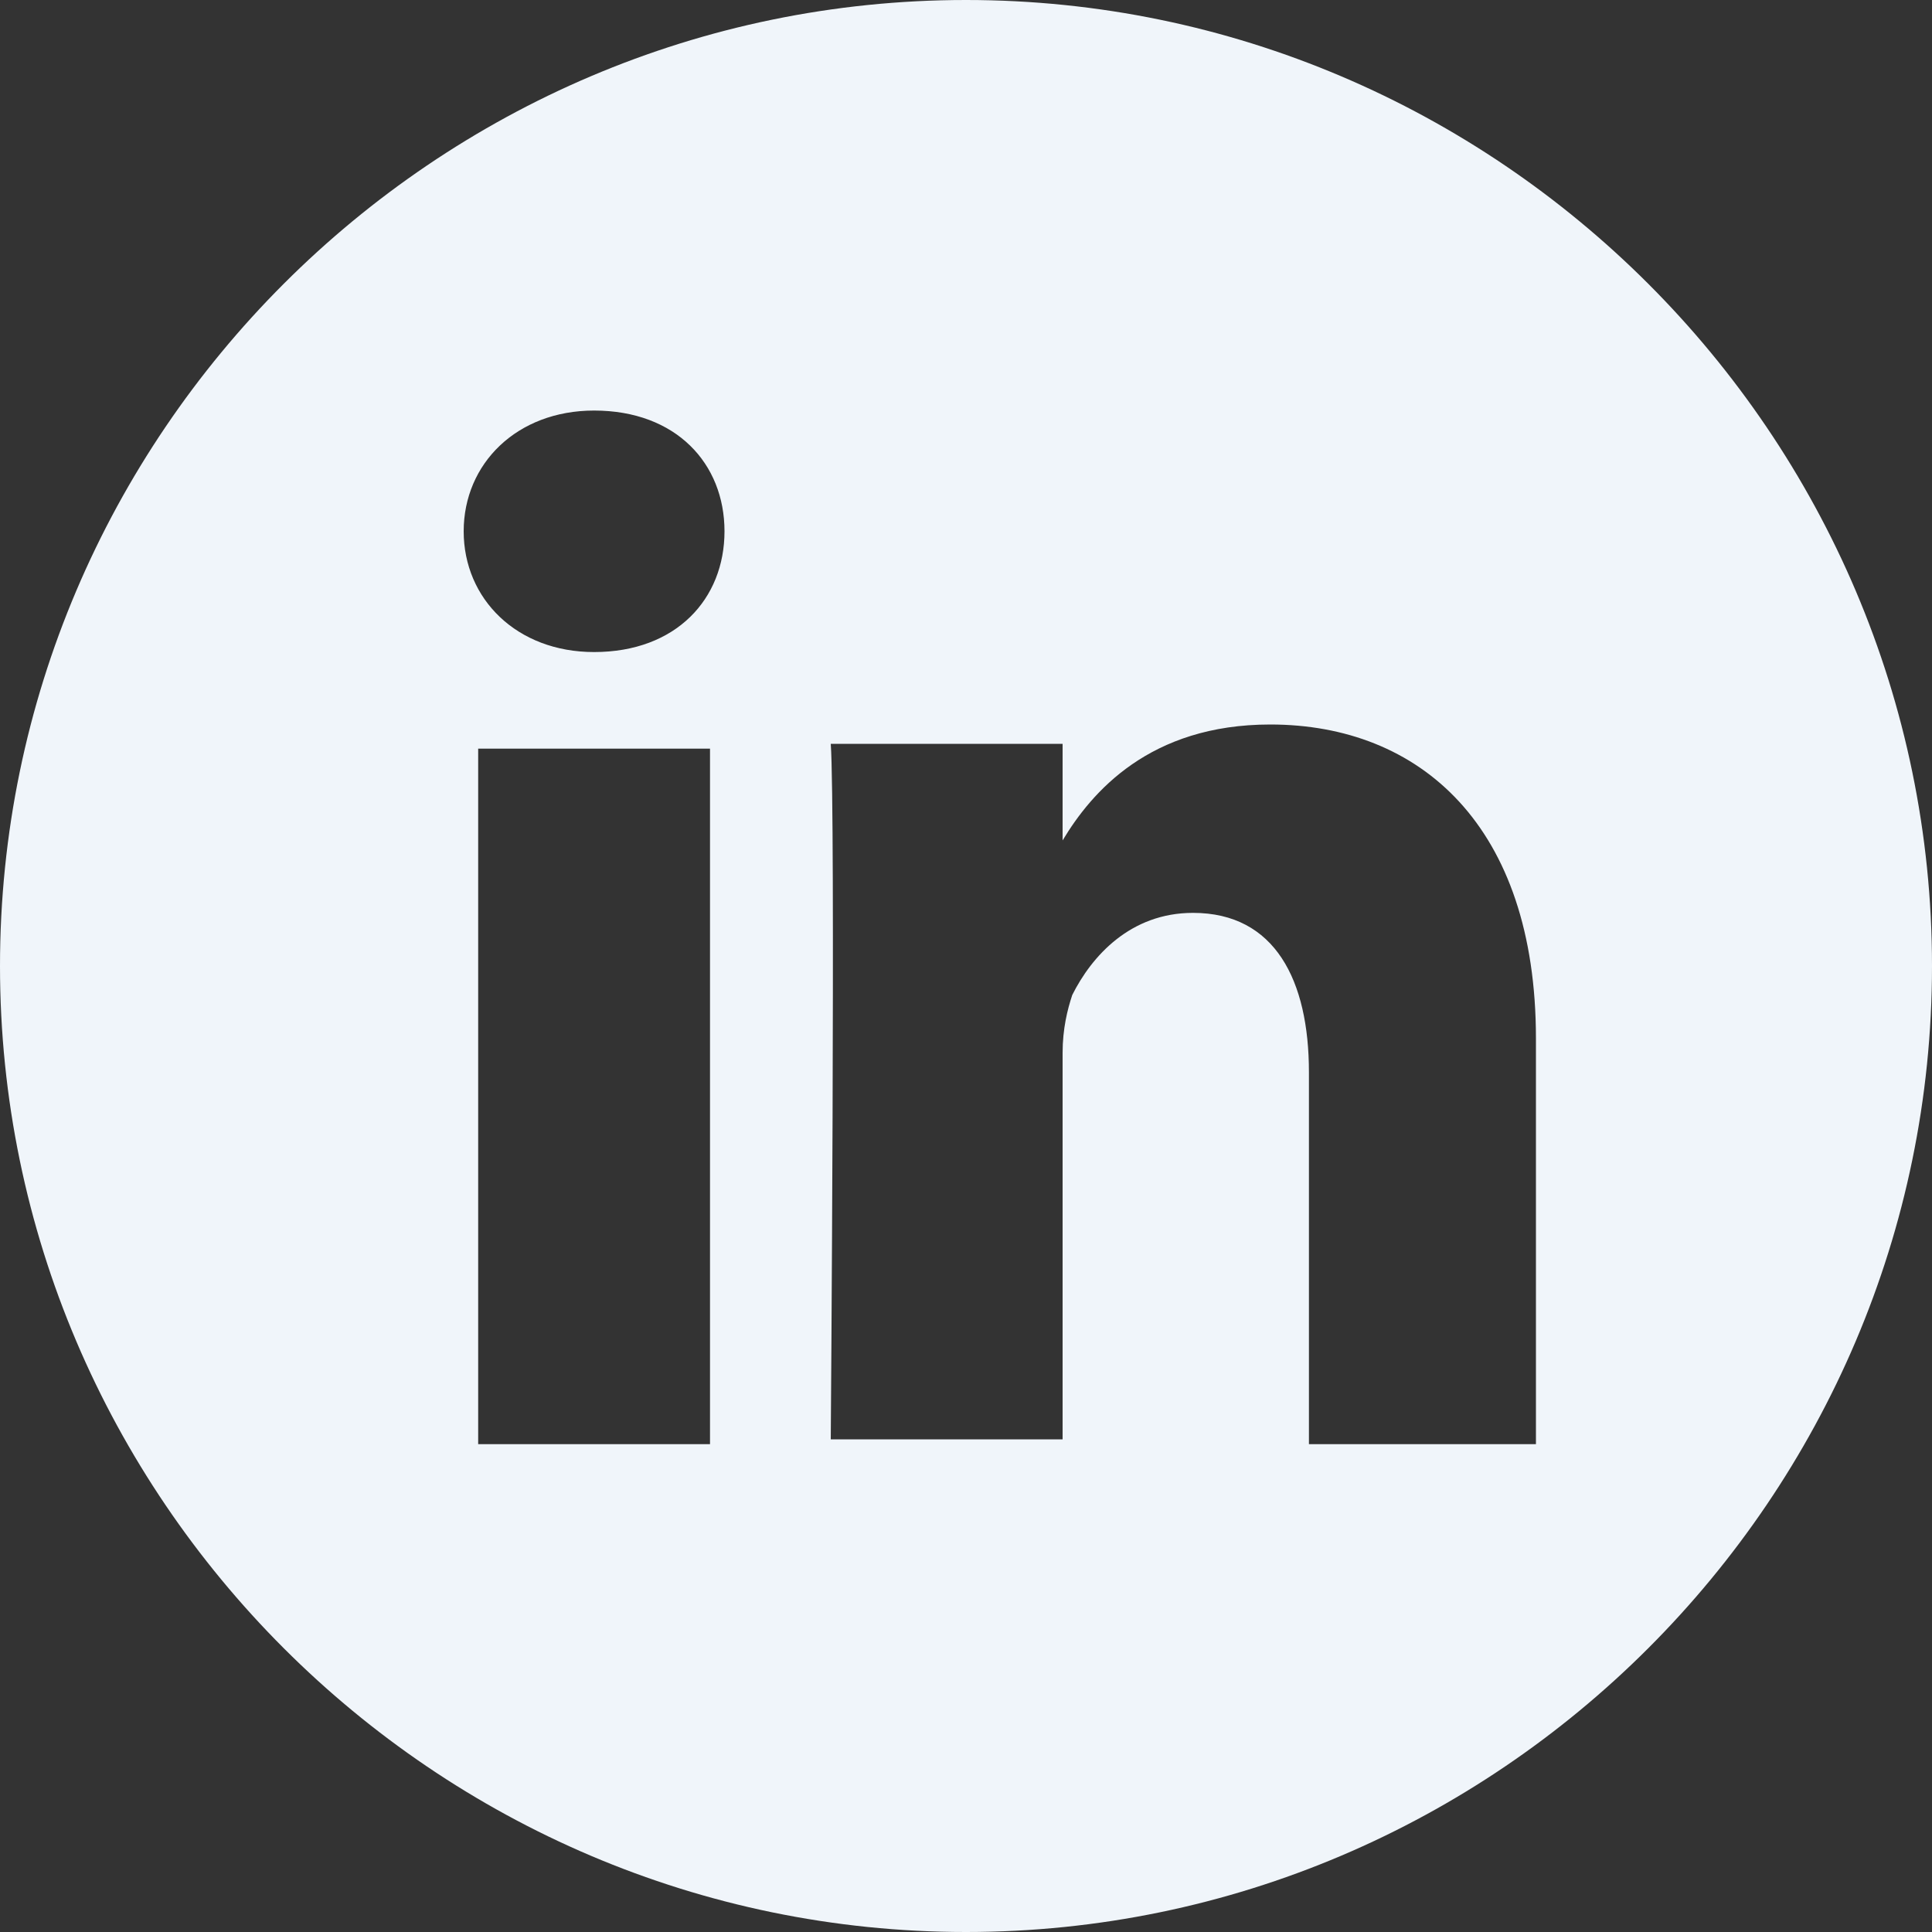 <?xml version="1.0" encoding="utf-8"?>
<!-- Generator: Adobe Illustrator 24.2.3, SVG Export Plug-In . SVG Version: 6.00 Build 0)  -->
<svg version="1.1" id="Layer_1" xmlns="http://www.w3.org/2000/svg" xmlns:xlink="http://www.w3.org/1999/xlink" x="0px" y="0px"
	 viewBox="0 0 40 40" style="enable-background:new 0 0 40 40;" xml:space="preserve">
<rect x="0" y="0" width="40" height="40" fill="#333333" stroke="none"/>
<style type="text/css">
	.st0{fill:#F0F5FA;}
</style>
<g>
	<path class="st0" d="M22.1,17.6L22.1,17.6C22.1,17.5,22.1,17.5,22.1,17.6L22.1,17.6z"/>
	<path class="st0" d="M20,0C9,0,0,9,0,20c0,11,9,20,20,20s20-9,20-20C40,9,31,0,20,0z M14.7,29.9H9.9V15.5h4.8V29.9z M12.3,13.5
		L12.3,13.5c-1.6,0-2.7-1.1-2.7-2.5c0-1.4,1.1-2.5,2.7-2.5C14,8.5,15,9.6,15,11C15,12.4,14,13.5,12.3,13.5z M31.9,29.9h-4.8v-7.7
		c0-1.9-0.7-3.3-2.4-3.3c-1.3,0-2.1,0.9-2.5,1.7c-0.1,0.3-0.2,0.7-0.2,1.2v8h-4.8c0,0,0.1-13,0-14.4h4.8v2c0.6-1,1.8-2.4,4.3-2.4
		c3.1,0,5.5,2.1,5.5,6.5V29.9z"/>
</g>
</svg>
